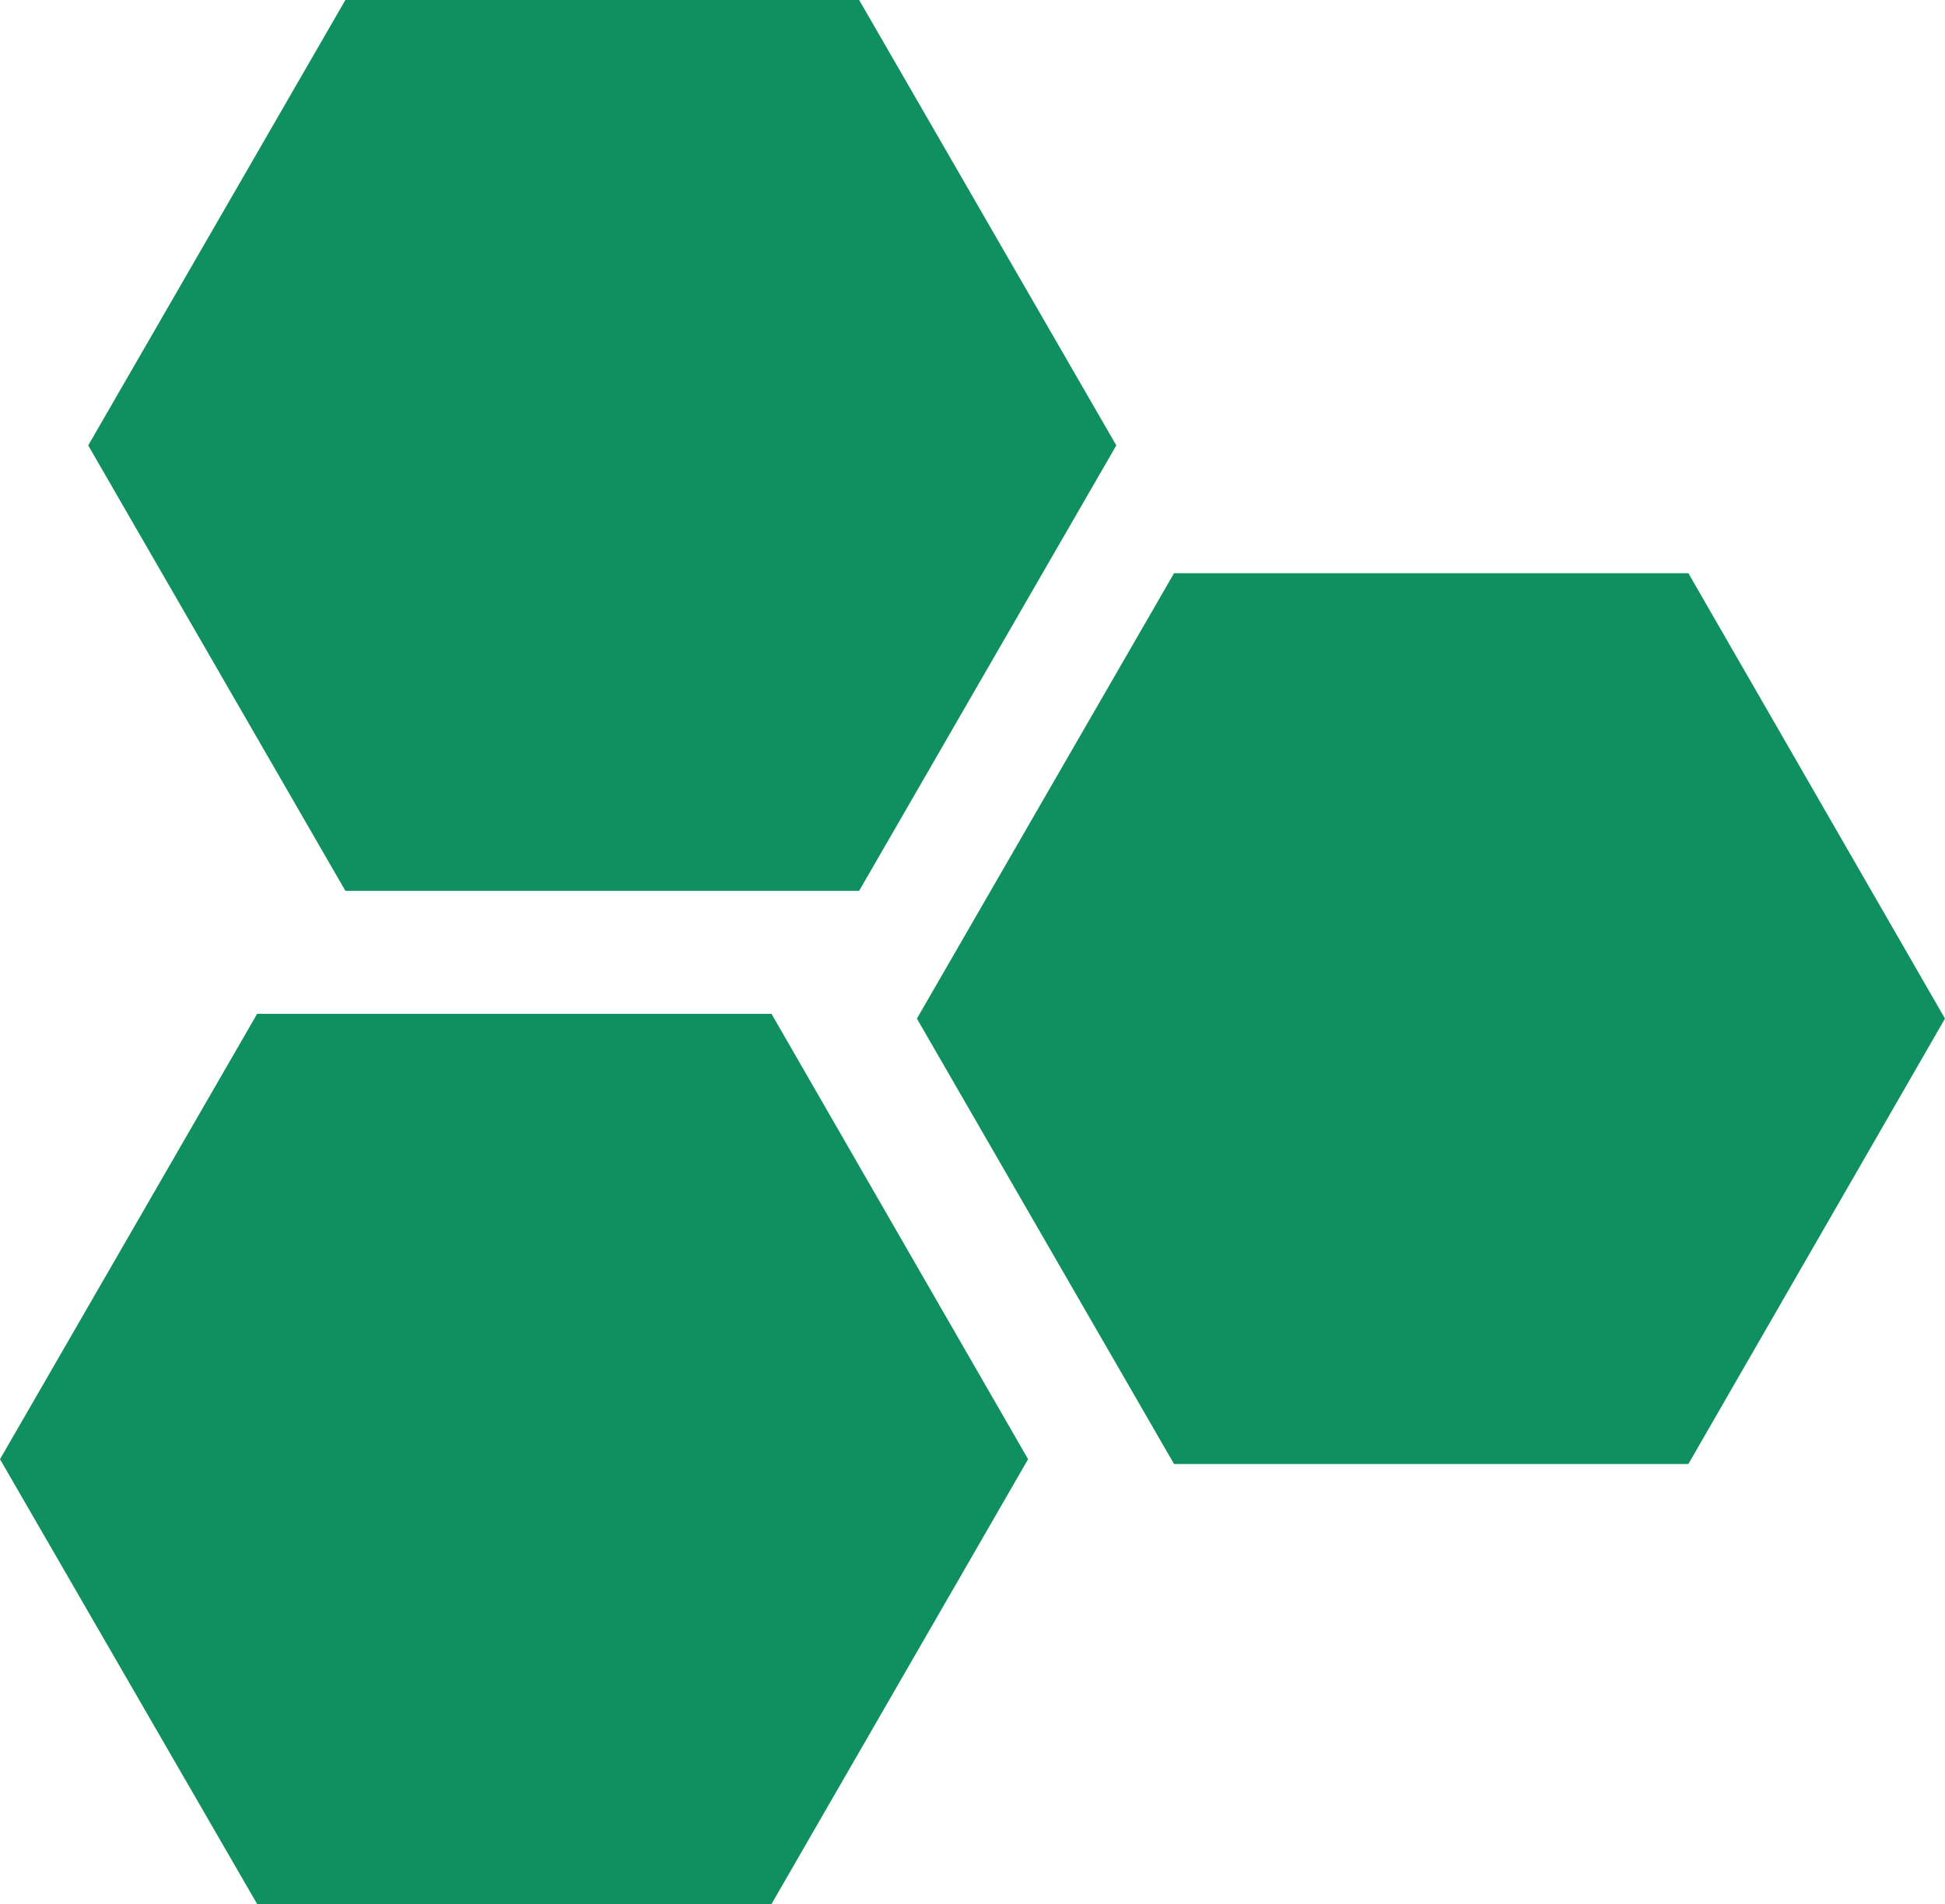 <?xml version="1.0" encoding="UTF-8"?>
<svg id="Layer_2" data-name="Layer 2" xmlns="http://www.w3.org/2000/svg" viewBox="0 0 36.38 35.61">
  <defs>
    <style>
      .cls-1 {
        fill: #109060;
      }
    </style>
  </defs>
  <g id="Layer_1-2" data-name="Layer 1">
    <g>
      <polygon class="cls-1" points="14.43 18.96 4.81 18.96 0 27.29 4.81 35.61 14.43 35.61 19.23 27.29 14.43 18.96"/>
      <polygon class="cls-1" points="31.58 10.72 21.96 10.72 17.15 19.05 21.96 27.38 31.58 27.38 36.38 19.05 31.58 10.72"/>
      <polygon class="cls-1" points="16.07 0 6.46 0 1.65 8.33 6.46 16.66 16.07 16.66 20.88 8.33 16.07 0"/>
    </g>
  </g>
</svg>
